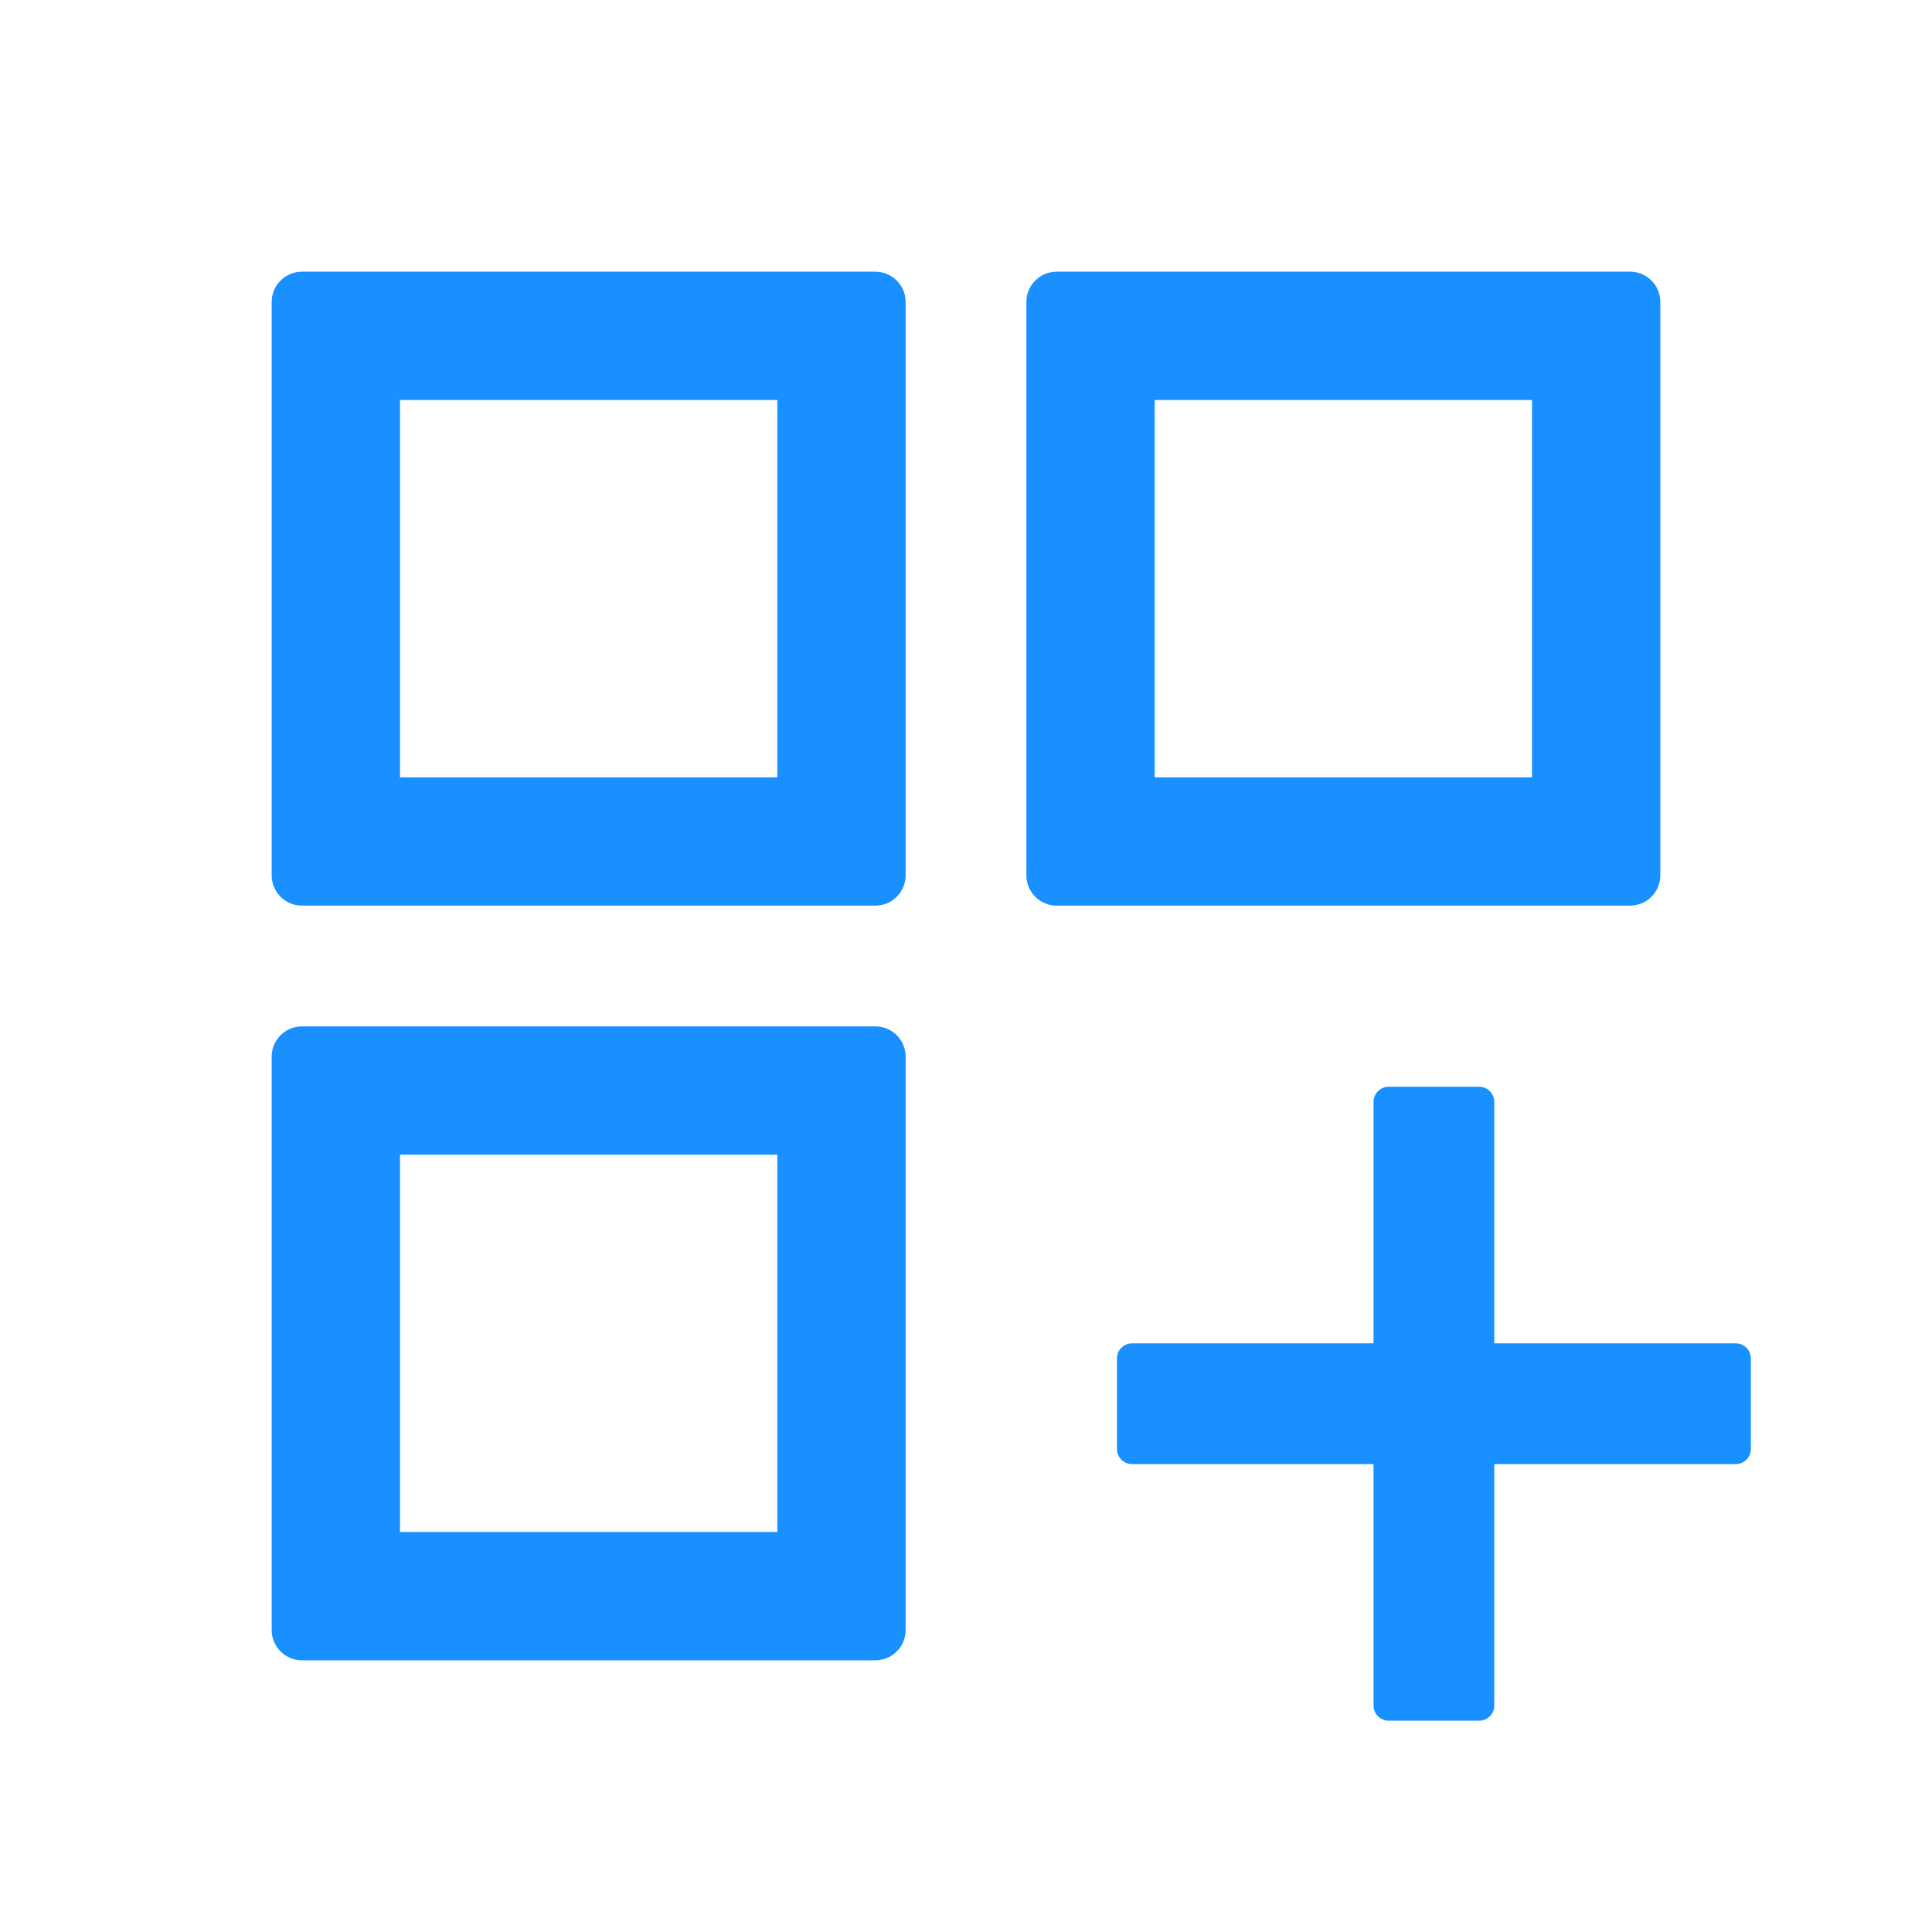 <?xml version="1.0" encoding="UTF-8"?> <svg xmlns="http://www.w3.org/2000/svg" width="32" height="32" viewBox="0 0 32 32" fill="none"><path d="M17.5 4.5H27C27.275 4.5 27.5 4.725 27.5 5V14.5C27.5 14.775 27.275 15 27 15H17.5C17.225 15 17 14.775 17 14.5V5C17 4.725 17.225 4.5 17.5 4.5ZM19.125 12.875H25.375V6.625H19.125V12.875ZM5 4.5H14.5C14.775 4.5 15 4.725 15 5V14.5C15 14.775 14.775 15 14.5 15H5C4.725 15 4.5 14.775 4.5 14.5V5C4.5 4.725 4.725 4.5 5 4.5ZM6.625 12.875H12.875V6.625H6.625V12.875ZM5 17H14.5C14.775 17 15 17.225 15 17.5V27C15 27.275 14.775 27.5 14.5 27.5H5C4.725 27.5 4.5 27.275 4.5 27V17.5C4.5 17.225 4.725 17 5 17ZM6.625 25.375H12.875V19.125H6.625V25.375ZM18.75 22.25H22.75V18.25C22.75 18.113 22.863 18 23 18H24.5C24.637 18 24.75 18.113 24.75 18.25V22.25H28.75C28.887 22.25 29 22.363 29 22.5V24C29 24.137 28.887 24.25 28.75 24.25H24.75V28.25C24.75 28.387 24.637 28.5 24.5 28.5H23C22.863 28.5 22.75 28.387 22.75 28.25V24.25H18.75C18.613 24.25 18.5 24.137 18.5 24V22.5C18.5 22.363 18.613 22.25 18.75 22.25Z" fill="#1890FF"></path></svg> 